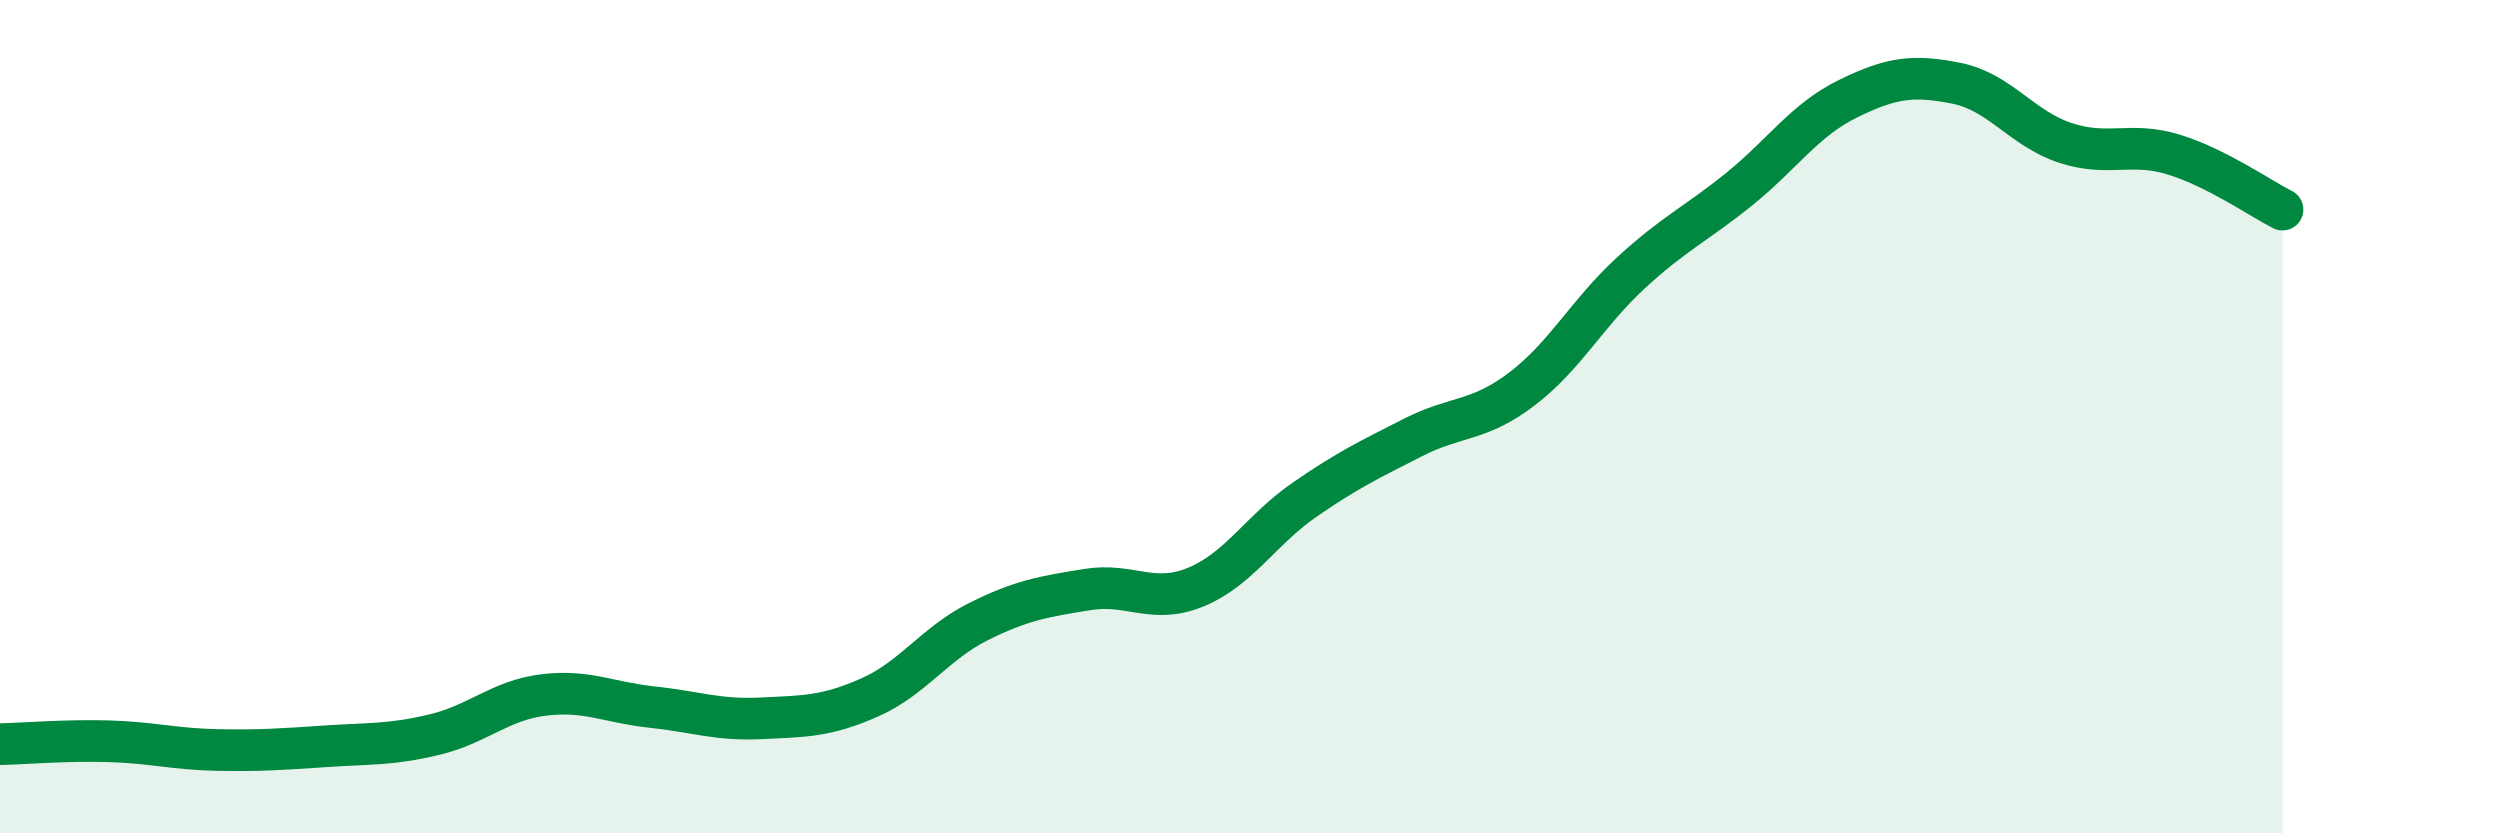 
    <svg width="60" height="20" viewBox="0 0 60 20" xmlns="http://www.w3.org/2000/svg">
      <path
        d="M 0,17.86 C 0.52,17.85 1.57,17.76 2.61,17.79 C 3.65,17.82 4.18,17.98 5.22,18 C 6.26,18.02 6.79,17.98 7.83,17.91 C 8.87,17.84 9.39,17.88 10.43,17.63 C 11.47,17.38 12,16.81 13.04,16.68 C 14.08,16.55 14.61,16.86 15.65,16.97 C 16.69,17.08 17.22,17.29 18.26,17.24 C 19.3,17.19 19.83,17.2 20.87,16.74 C 21.91,16.28 22.44,15.44 23.48,14.92 C 24.52,14.4 25.05,14.32 26.09,14.15 C 27.13,13.98 27.66,14.52 28.7,14.09 C 29.74,13.66 30.26,12.72 31.3,12 C 32.34,11.28 32.87,11.03 33.91,10.5 C 34.95,9.97 35.48,10.13 36.52,9.34 C 37.56,8.55 38.09,7.52 39.13,6.56 C 40.17,5.6 40.7,5.38 41.74,4.54 C 42.78,3.7 43.31,2.88 44.35,2.37 C 45.39,1.86 45.92,1.79 46.96,2 C 48,2.21 48.53,3.09 49.57,3.43 C 50.61,3.77 51.13,3.39 52.17,3.71 C 53.21,4.03 54.26,4.77 54.78,5.03L54.78 20L0 20Z"
        fill="#008740"
        opacity="0.1"
        stroke-linecap="round"
        stroke-linejoin="round"
      />
      <path
        d="M 0,17.86 C 0.52,17.85 1.57,17.76 2.61,17.79 C 3.65,17.82 4.18,17.98 5.22,18 C 6.26,18.02 6.79,17.98 7.83,17.91 C 8.87,17.84 9.39,17.88 10.43,17.63 C 11.47,17.38 12,16.81 13.04,16.68 C 14.08,16.55 14.61,16.86 15.65,16.97 C 16.69,17.08 17.22,17.29 18.26,17.24 C 19.3,17.19 19.83,17.2 20.87,16.74 C 21.91,16.28 22.44,15.44 23.48,14.92 C 24.52,14.4 25.05,14.32 26.09,14.15 C 27.13,13.98 27.66,14.52 28.7,14.09 C 29.74,13.66 30.26,12.72 31.3,12 C 32.34,11.28 32.87,11.03 33.91,10.5 C 34.95,9.97 35.48,10.13 36.52,9.34 C 37.56,8.55 38.09,7.52 39.13,6.56 C 40.17,5.6 40.7,5.38 41.74,4.54 C 42.78,3.7 43.31,2.88 44.35,2.37 C 45.39,1.86 45.92,1.79 46.96,2 C 48,2.21 48.53,3.09 49.57,3.43 C 50.61,3.77 51.13,3.39 52.17,3.71 C 53.21,4.03 54.26,4.77 54.78,5.03"
        stroke="#008740"
        stroke-width="1"
        fill="none"
        stroke-linecap="round"
        stroke-linejoin="round"
      />
    </svg>
  